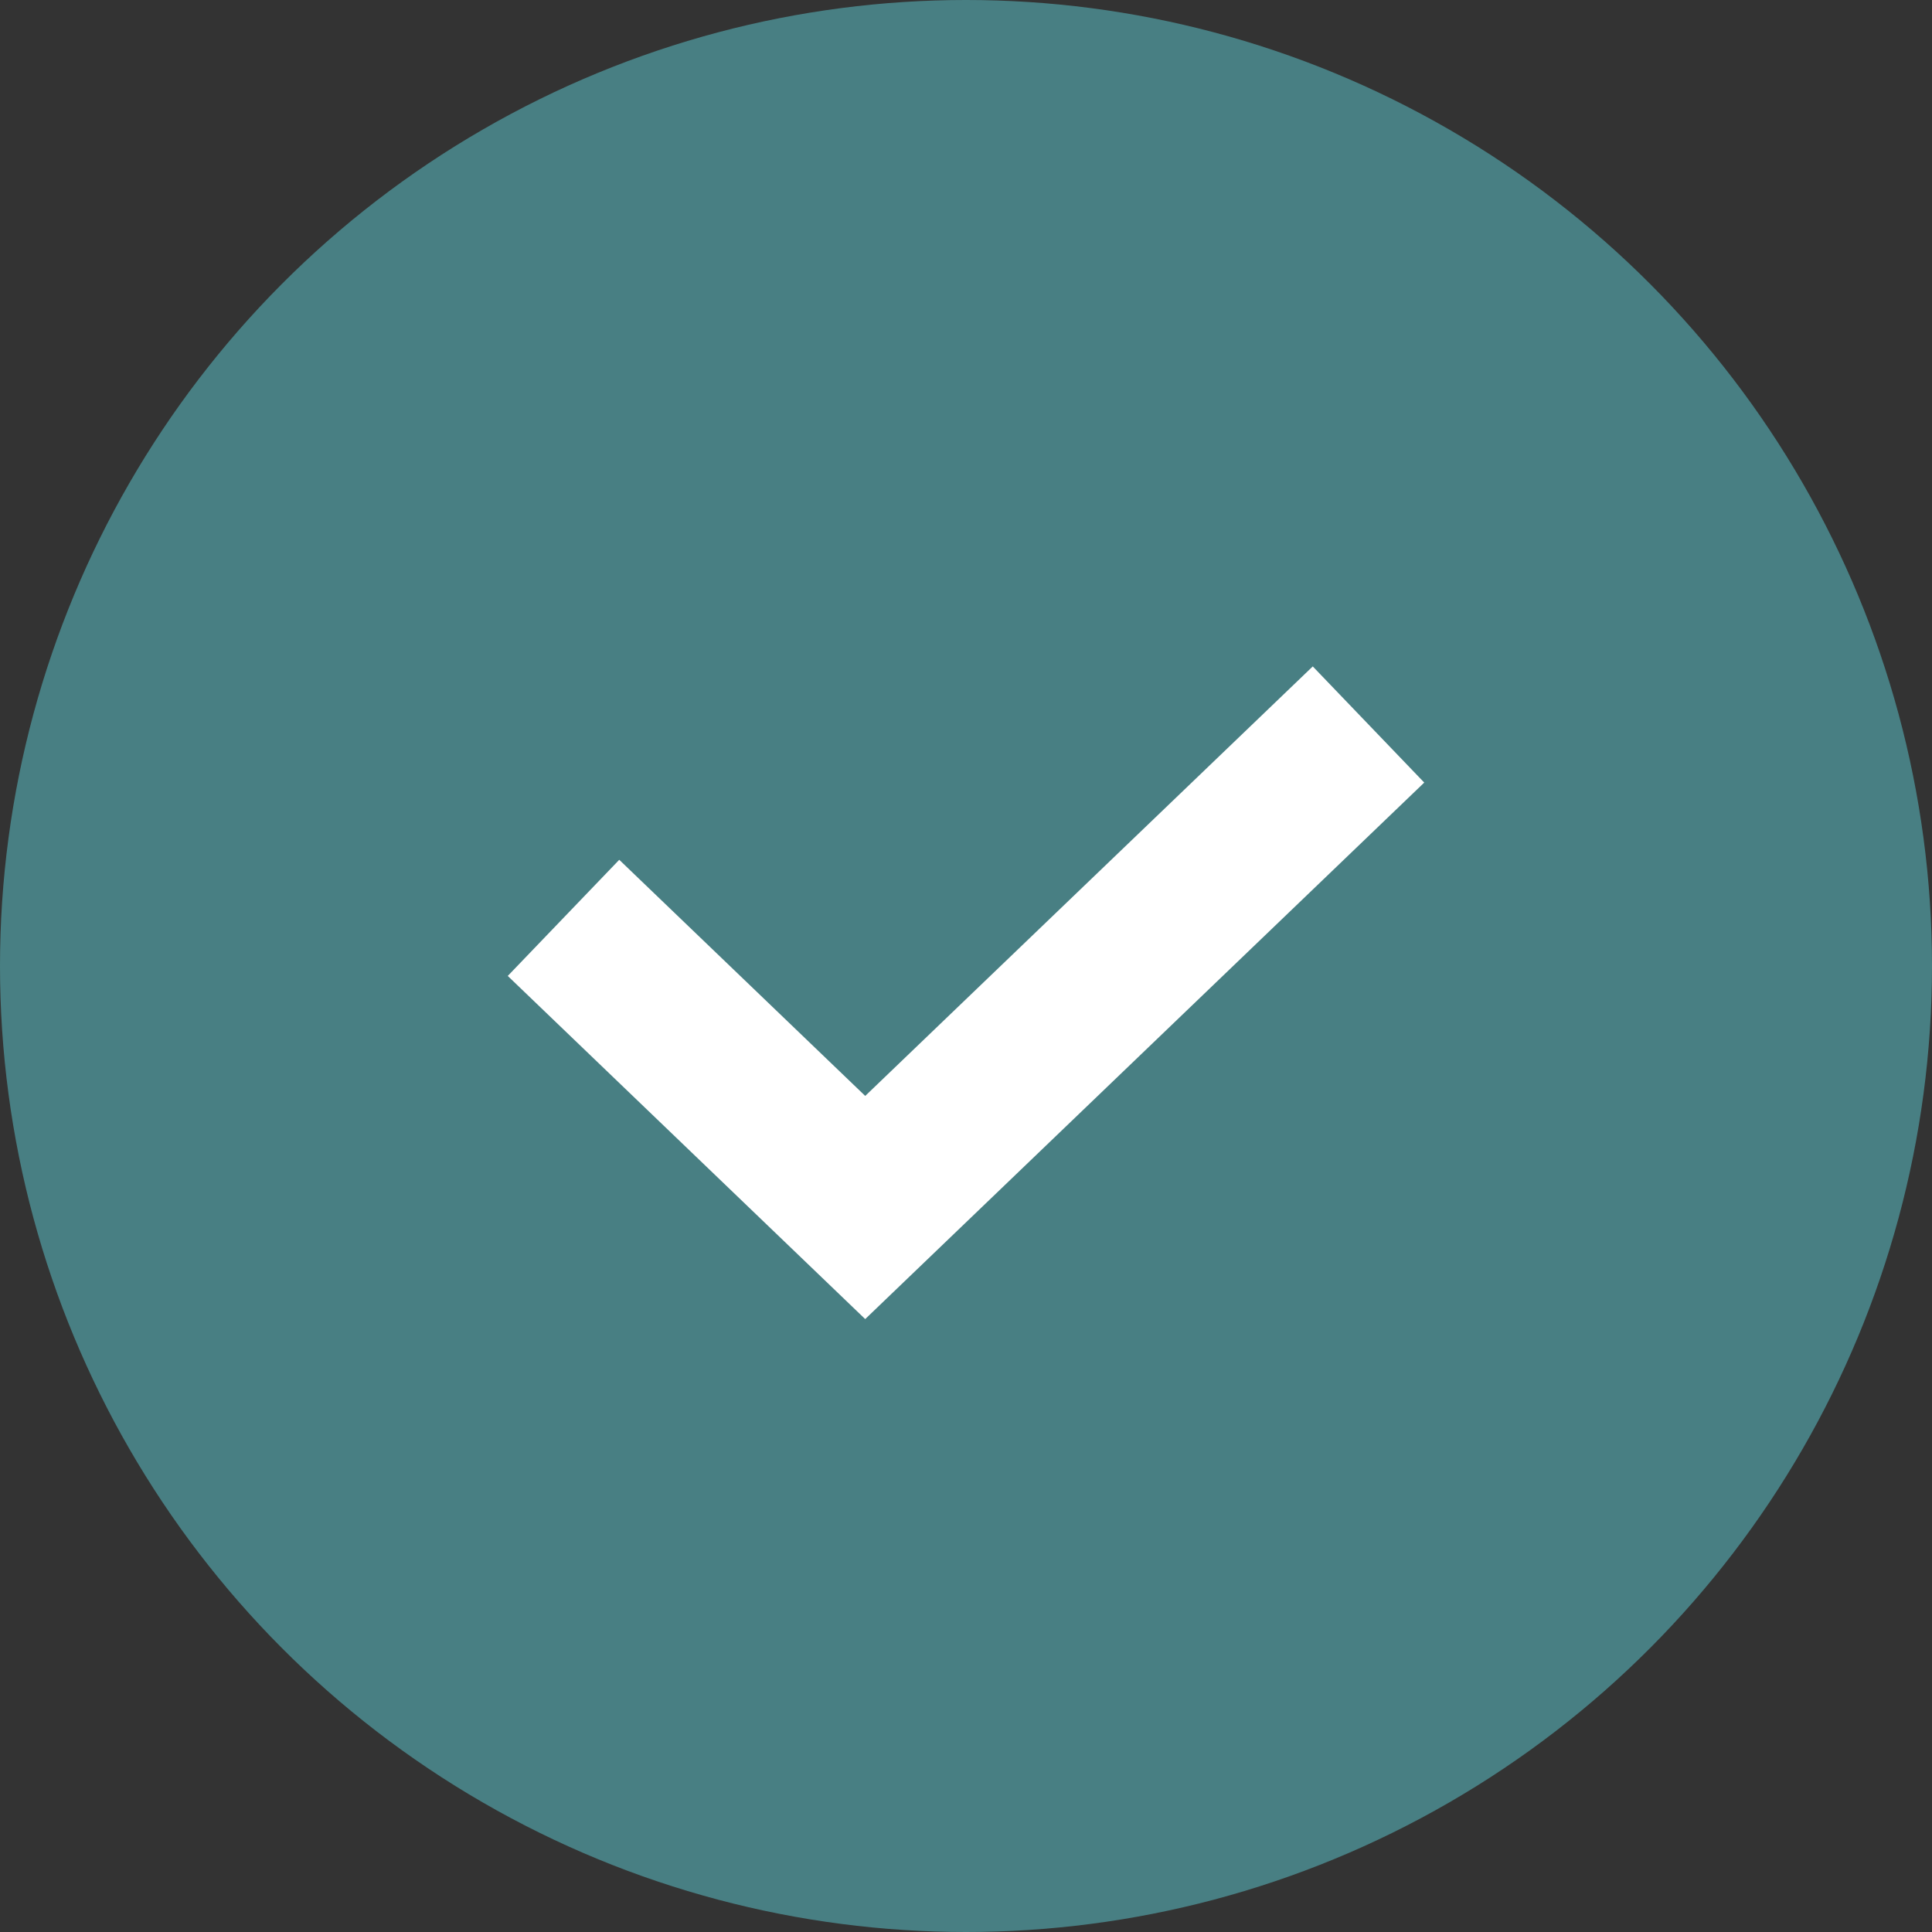 <svg width="24" height="24" viewBox="0 0 24 24" fill="none" xmlns="http://www.w3.org/2000/svg">
<rect x="0" y="0" width="24" height="24" fill="#333333" stroke="none"/>
<circle cx="12" cy="12" r="12" fill="#487F83"/>
<path d="M7 11.402L10.748 15L17 9" stroke="white" stroke-width="2"/>
</svg>
